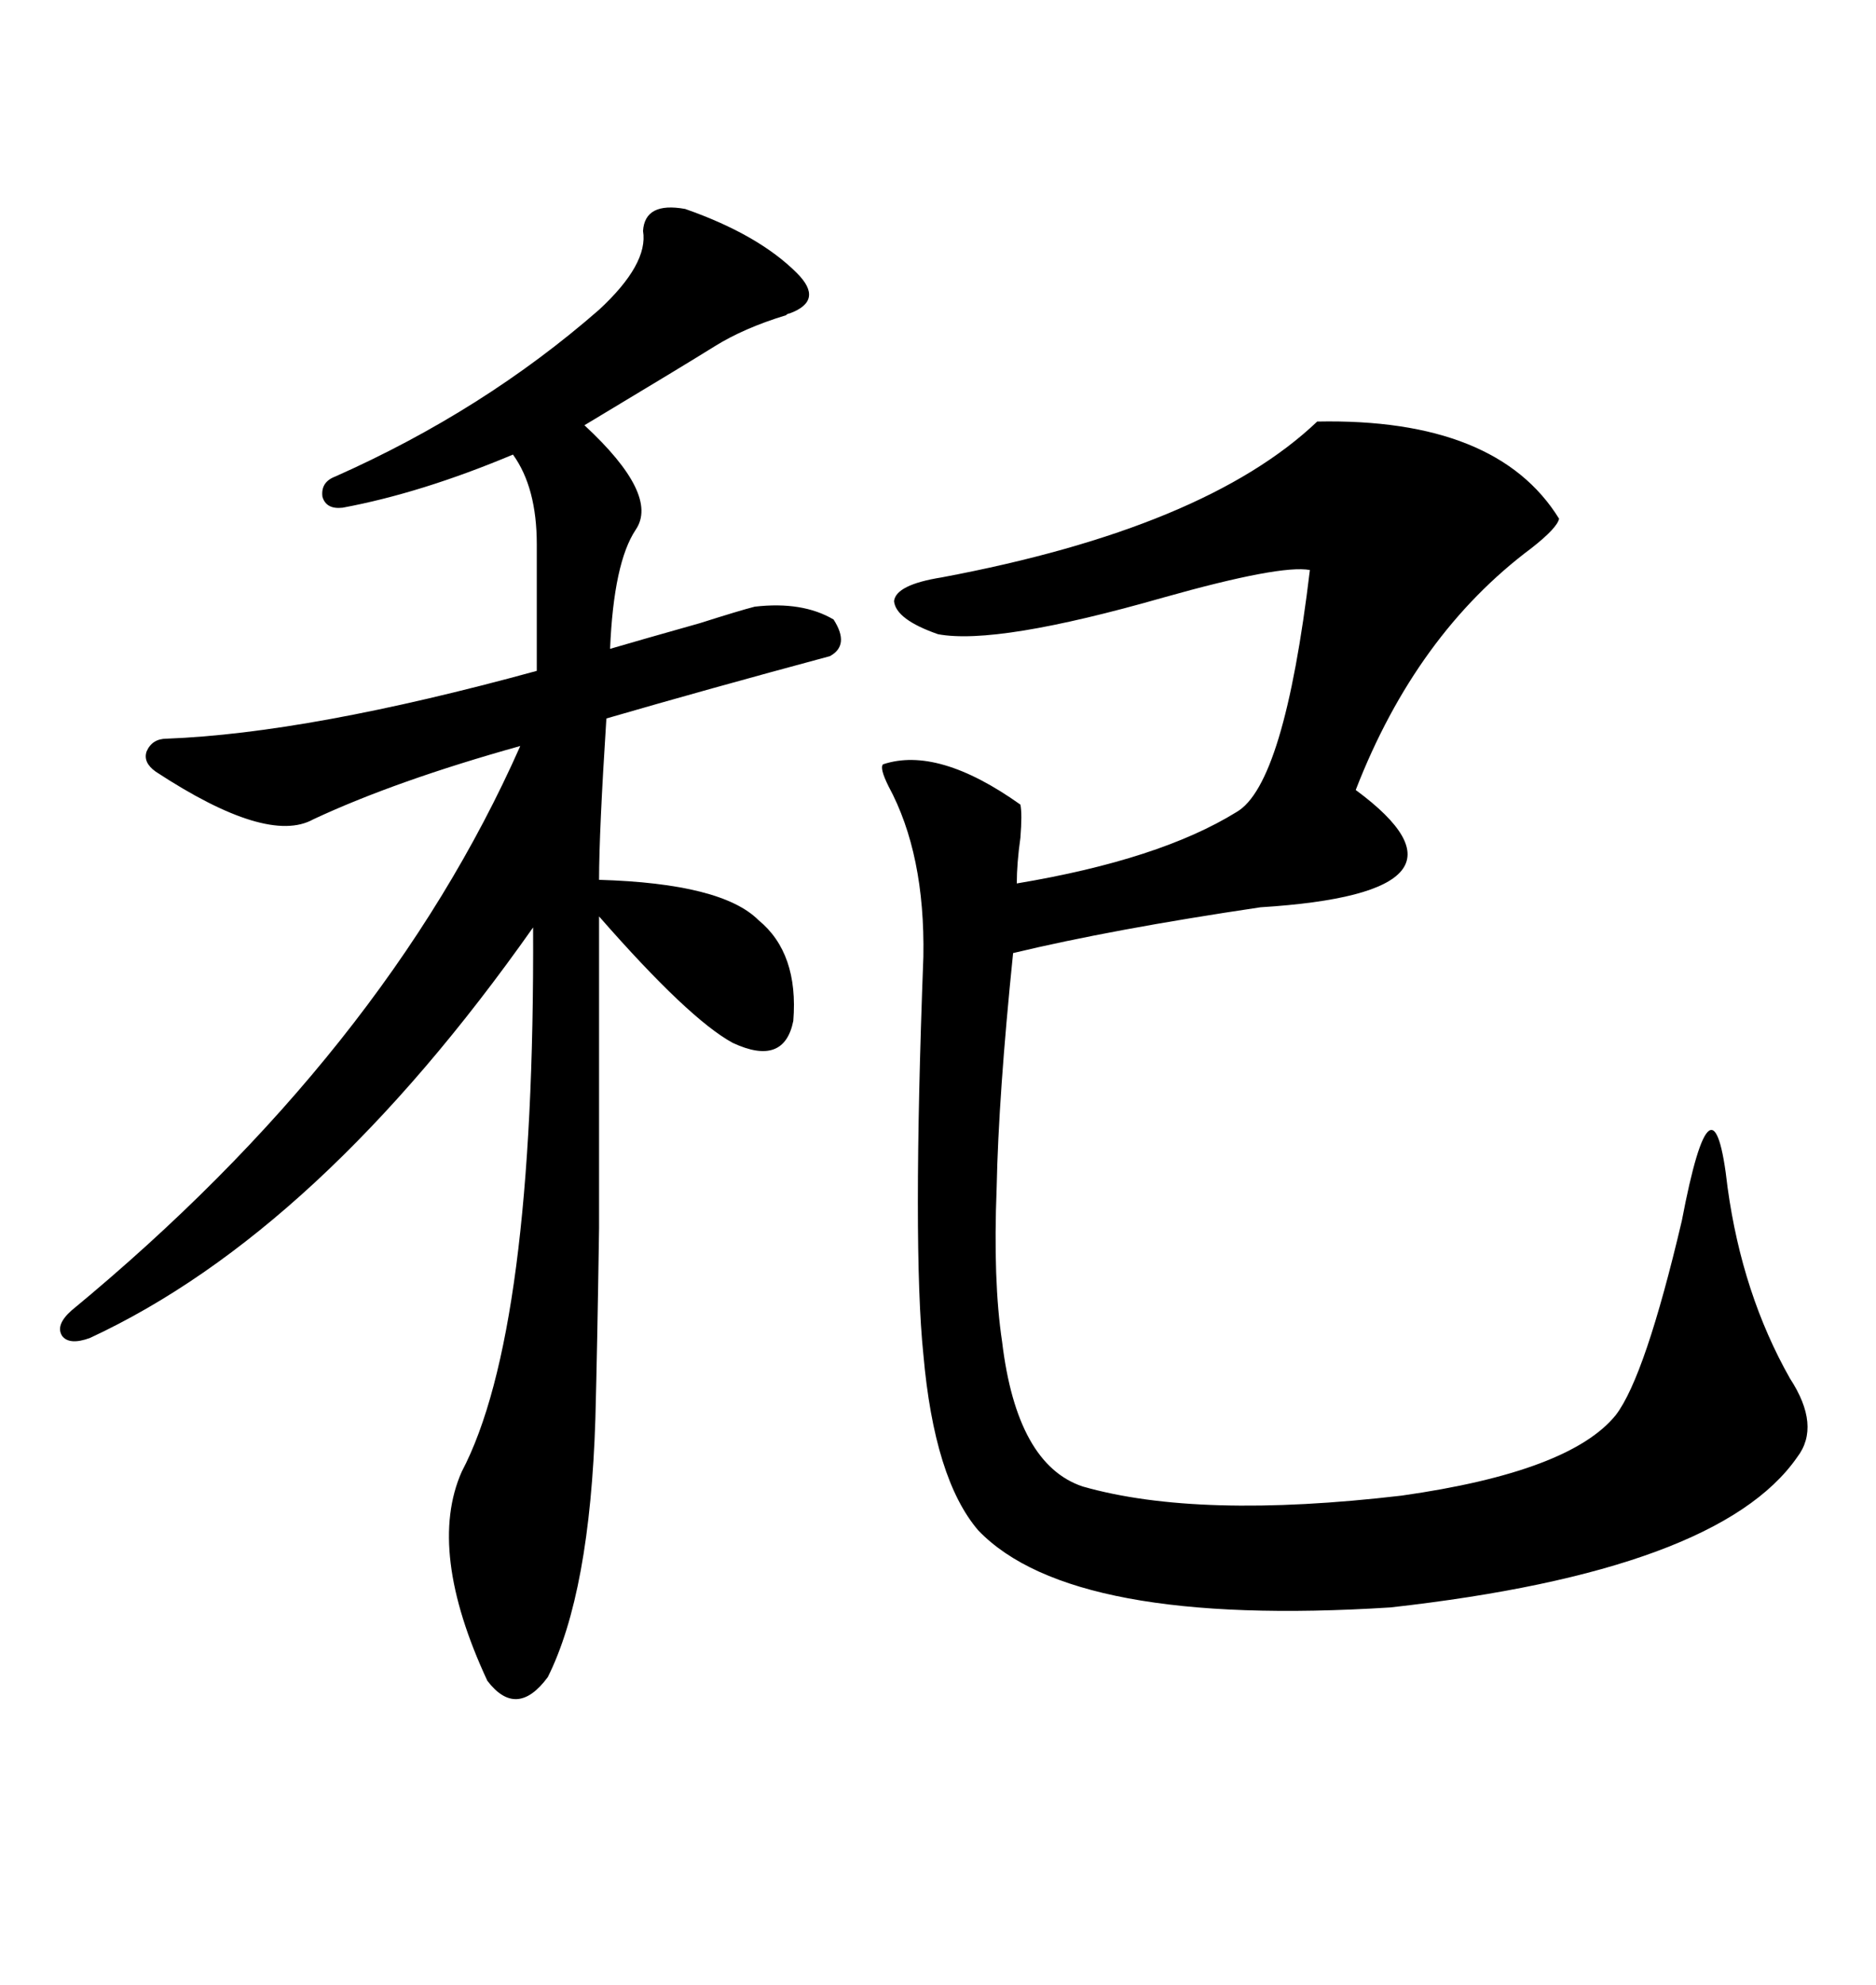 <svg xmlns="http://www.w3.org/2000/svg" xmlns:xlink="http://www.w3.org/1999/xlink" width="300" height="317.285"><path d="M210.64 67.38L210.64 67.38Q239.36 66.80 249.32 82.91L249.32 82.91Q249.02 84.38 244.92 87.60L244.92 87.60Q226.46 101.37 216.80 126.27L216.80 126.27Q239.06 142.68 201.56 145.02L201.56 145.02Q177.83 148.54 162.01 152.34L162.01 152.34Q159.67 175.20 159.38 189.84L159.38 189.84Q158.79 204.79 160.25 214.45L160.25 214.45Q162.60 234.08 173.14 237.60L173.14 237.60Q191.60 242.87 224.12 239.06L224.12 239.06Q251.07 235.25 258.40 226.17L258.40 226.17Q263.09 220.02 268.95 195.12L268.95 195.12Q273.93 169.04 276.27 189.84L276.27 189.84Q278.61 206.84 286.23 220.31L286.23 220.31Q291.21 227.93 287.40 232.91L287.40 232.91Q274.80 251.07 222.36 256.93L222.36 256.93Q171.39 260.16 156.45 244.63L156.45 244.63Q149.41 236.43 147.66 216.50L147.66 216.50Q145.90 199.51 147.66 152.93L147.66 152.93Q147.95 136.52 142.09 125.68L142.09 125.68Q140.63 122.75 141.21 122.17L141.21 122.17Q150 119.24 163.18 128.61L163.18 128.61Q163.48 130.08 163.18 133.89L163.18 133.89Q162.60 137.99 162.60 141.21L162.60 141.21Q185.45 137.40 197.75 129.79L197.75 129.79Q205.37 125.39 209.47 91.11L209.47 91.11Q204.79 90.23 186.04 95.51L186.04 95.51Q159.38 103.13 150 101.37L150 101.37Q143.26 99.02 142.97 96.09L142.97 96.09Q143.26 93.46 150.59 92.29L150.59 92.29Q192.77 84.38 210.64 67.38ZM109.57 33.40L109.57 33.40Q121.29 37.50 127.44 43.65L127.44 43.65Q131.84 48.05 126.27 50.10L126.27 50.10Q125.98 50.10 125.68 50.39L125.68 50.39Q118.95 52.44 114.26 55.37L114.26 55.37Q109.57 58.30 93.46 67.97L93.46 67.97Q105.47 79.10 101.66 84.67L101.66 84.67Q98.14 89.94 97.56 103.71L97.56 103.71Q102.54 102.25 111.91 99.61L111.91 99.61Q118.36 97.56 120.70 96.97L120.70 96.97Q128.32 96.09 133.30 99.02L133.30 99.02Q135.94 103.13 132.71 104.88L132.71 104.88Q113.09 110.16 96.97 114.84L96.97 114.84Q95.80 133.01 95.80 140.63L95.80 140.63Q115.43 141.21 121.29 147.07L121.29 147.07Q127.73 152.34 126.86 163.18L126.86 163.18Q125.39 170.51 117.19 166.70L117.19 166.70Q110.16 162.89 95.80 146.48L95.80 146.48Q95.80 178.42 95.80 196.29L95.80 196.29Q95.51 215.63 95.21 226.76L95.21 226.76Q94.34 254.59 87.60 268.07L87.60 268.07Q82.62 274.80 77.93 268.65L77.93 268.65Q68.26 247.85 73.83 235.25L73.83 235.25Q85.55 212.99 85.25 148.24L85.25 148.24Q50.98 196.88 14.36 213.87L14.36 213.87Q11.13 215.04 9.96 213.57L9.96 213.57Q8.79 211.82 11.43 209.47L11.43 209.47Q61.52 168.16 83.20 119.24L83.20 119.24Q63.28 124.80 50.10 130.96L50.10 130.96Q42.77 135.06 24.90 123.34L24.90 123.34Q22.85 121.88 23.44 120.12L23.44 120.12Q24.32 118.07 26.66 118.07L26.66 118.07Q49.51 117.19 85.84 107.23L85.84 107.23L85.84 87.01Q85.84 77.93 82.03 72.66L82.03 72.66Q67.38 78.81 54.79 81.15L54.79 81.15Q52.15 81.45 51.56 79.39L51.56 79.39Q51.27 77.05 53.61 76.17L53.61 76.17Q77.34 65.63 95.80 49.51L95.80 49.51Q103.71 42.19 102.83 36.91L102.83 36.91Q103.13 32.23 109.57 33.40Z"/></svg>